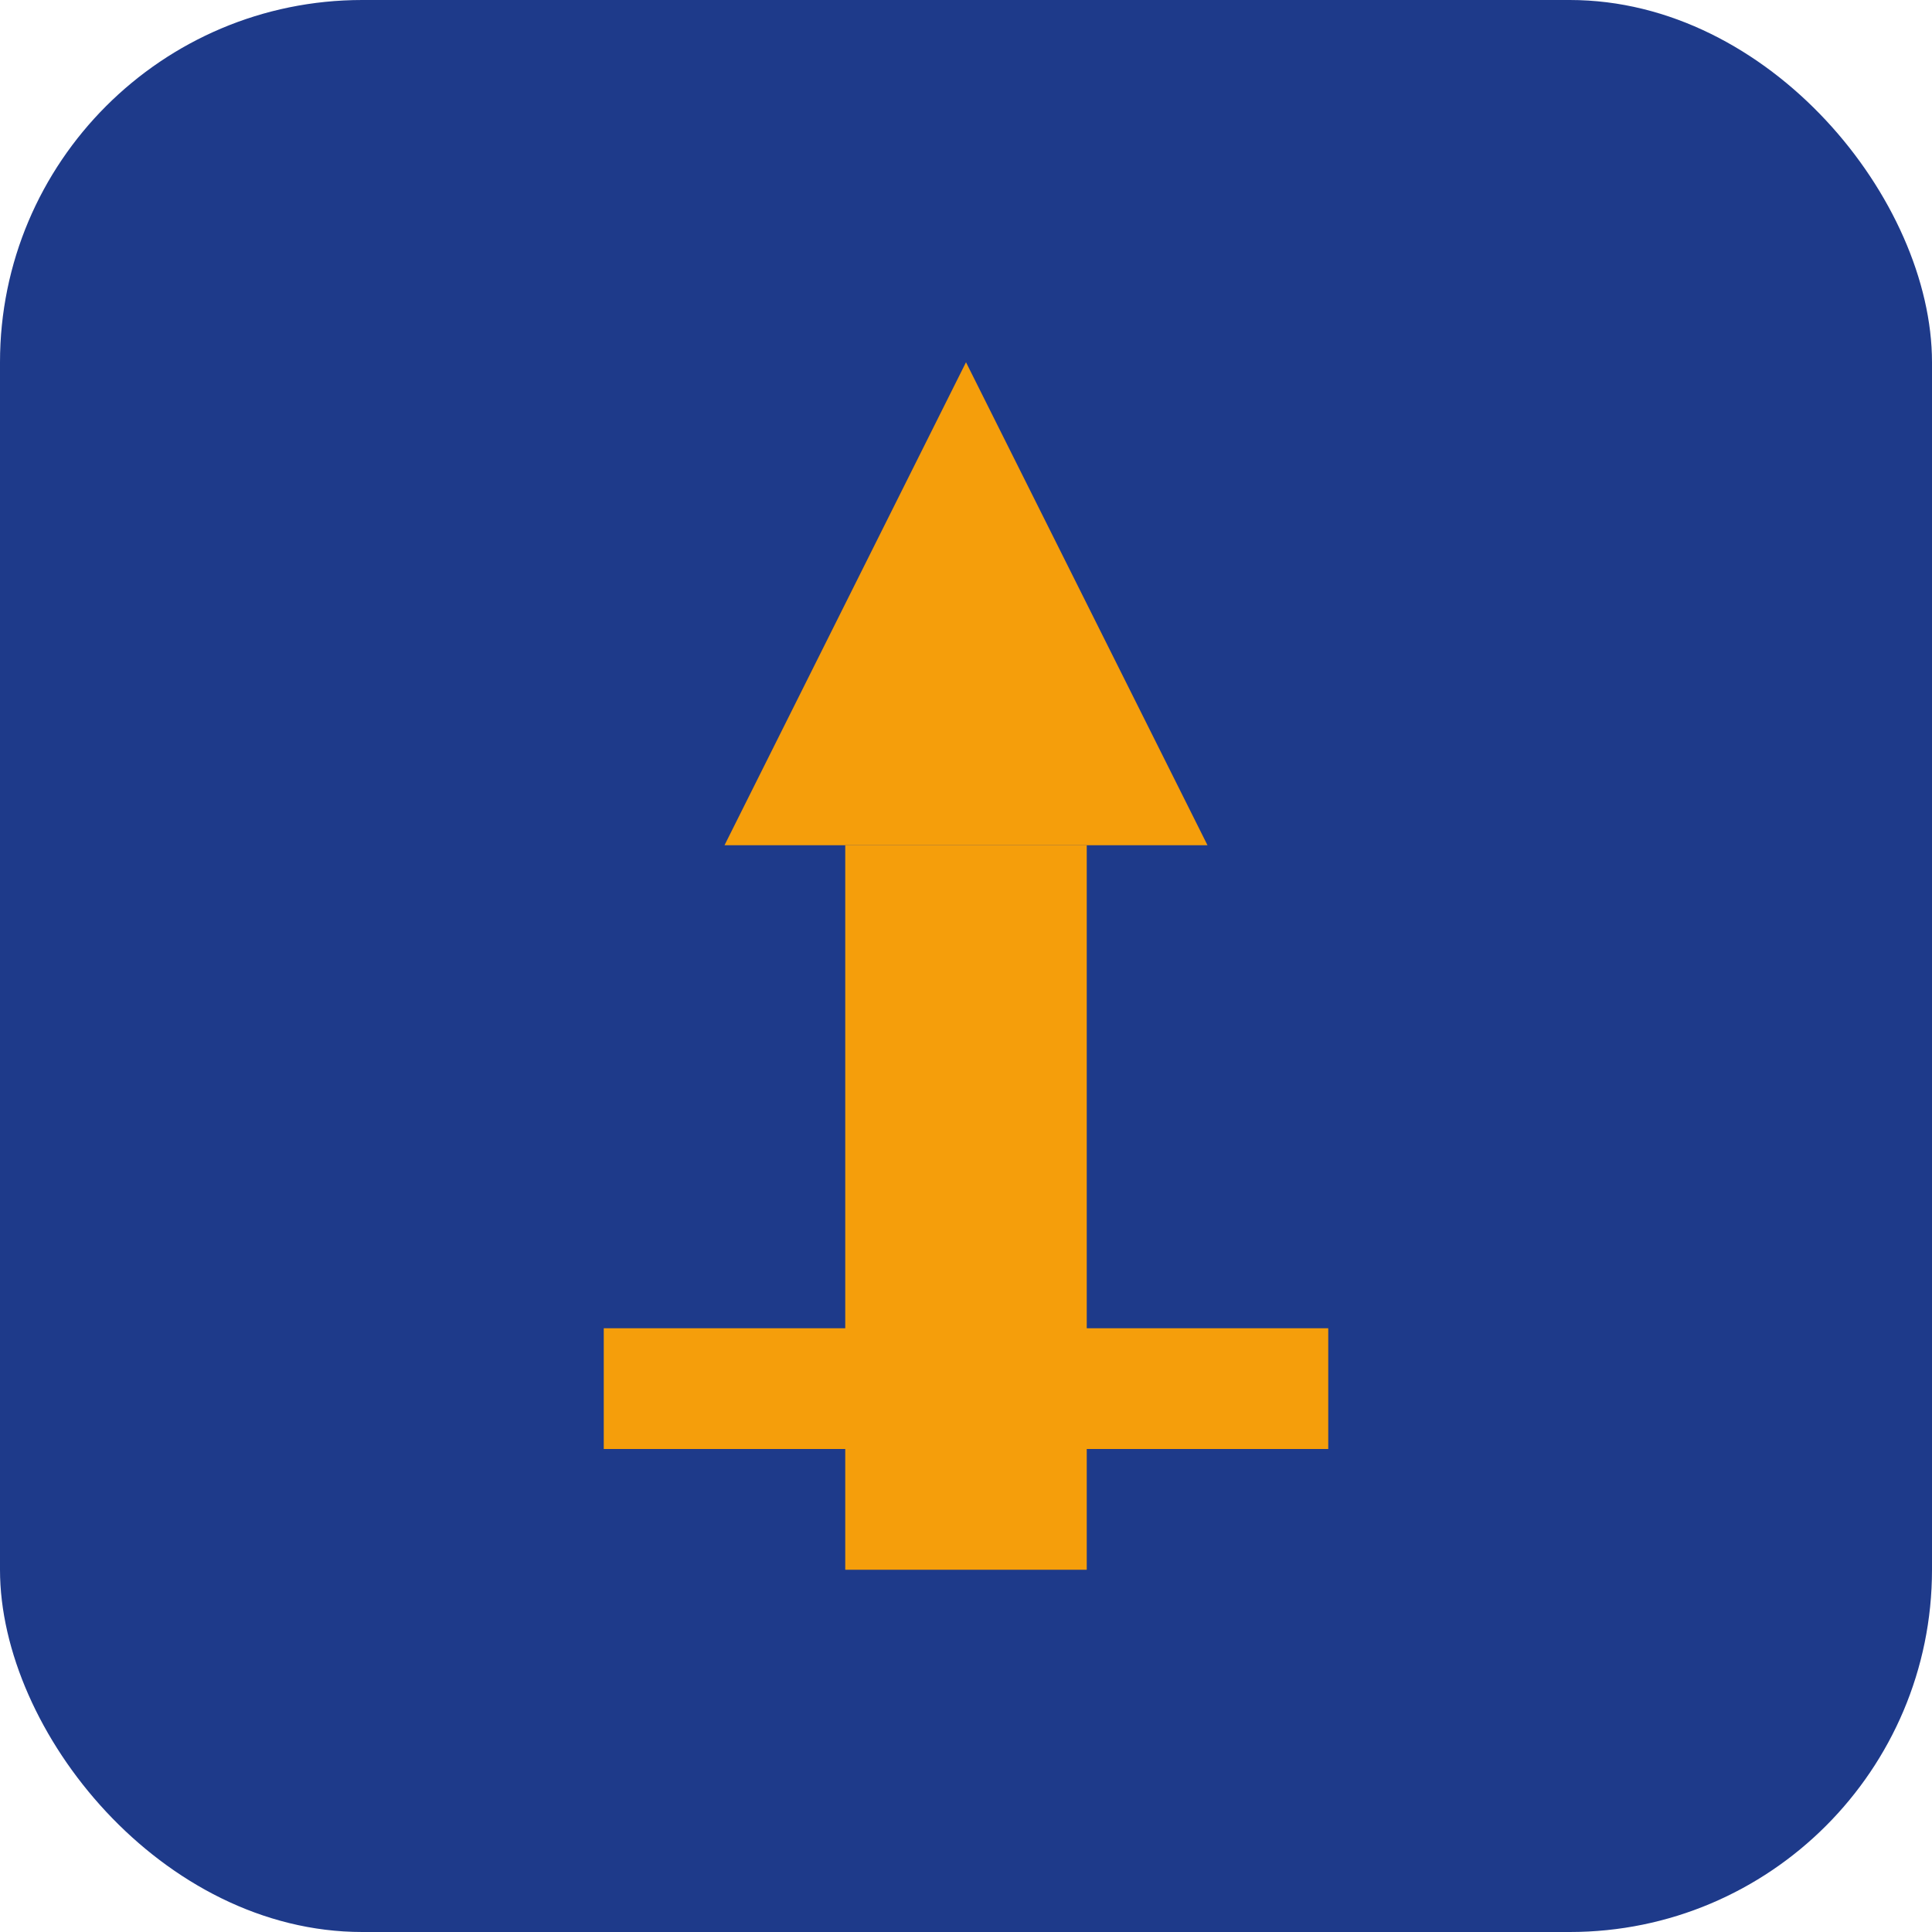<svg width="32" height="32" viewBox="0 0 32 32" fill="none" xmlns="http://www.w3.org/2000/svg">
  <rect width="32" height="32" rx="6" fill="#1E3A8A"/>
  <path d="M16 6L20 14H12L16 6Z" fill="#F59E0B"/>
  <rect x="14" y="14" width="4" height="12" fill="#F59E0B"/>
  <rect x="10" y="22" width="12" height="2" fill="#F59E0B"/>
</svg>